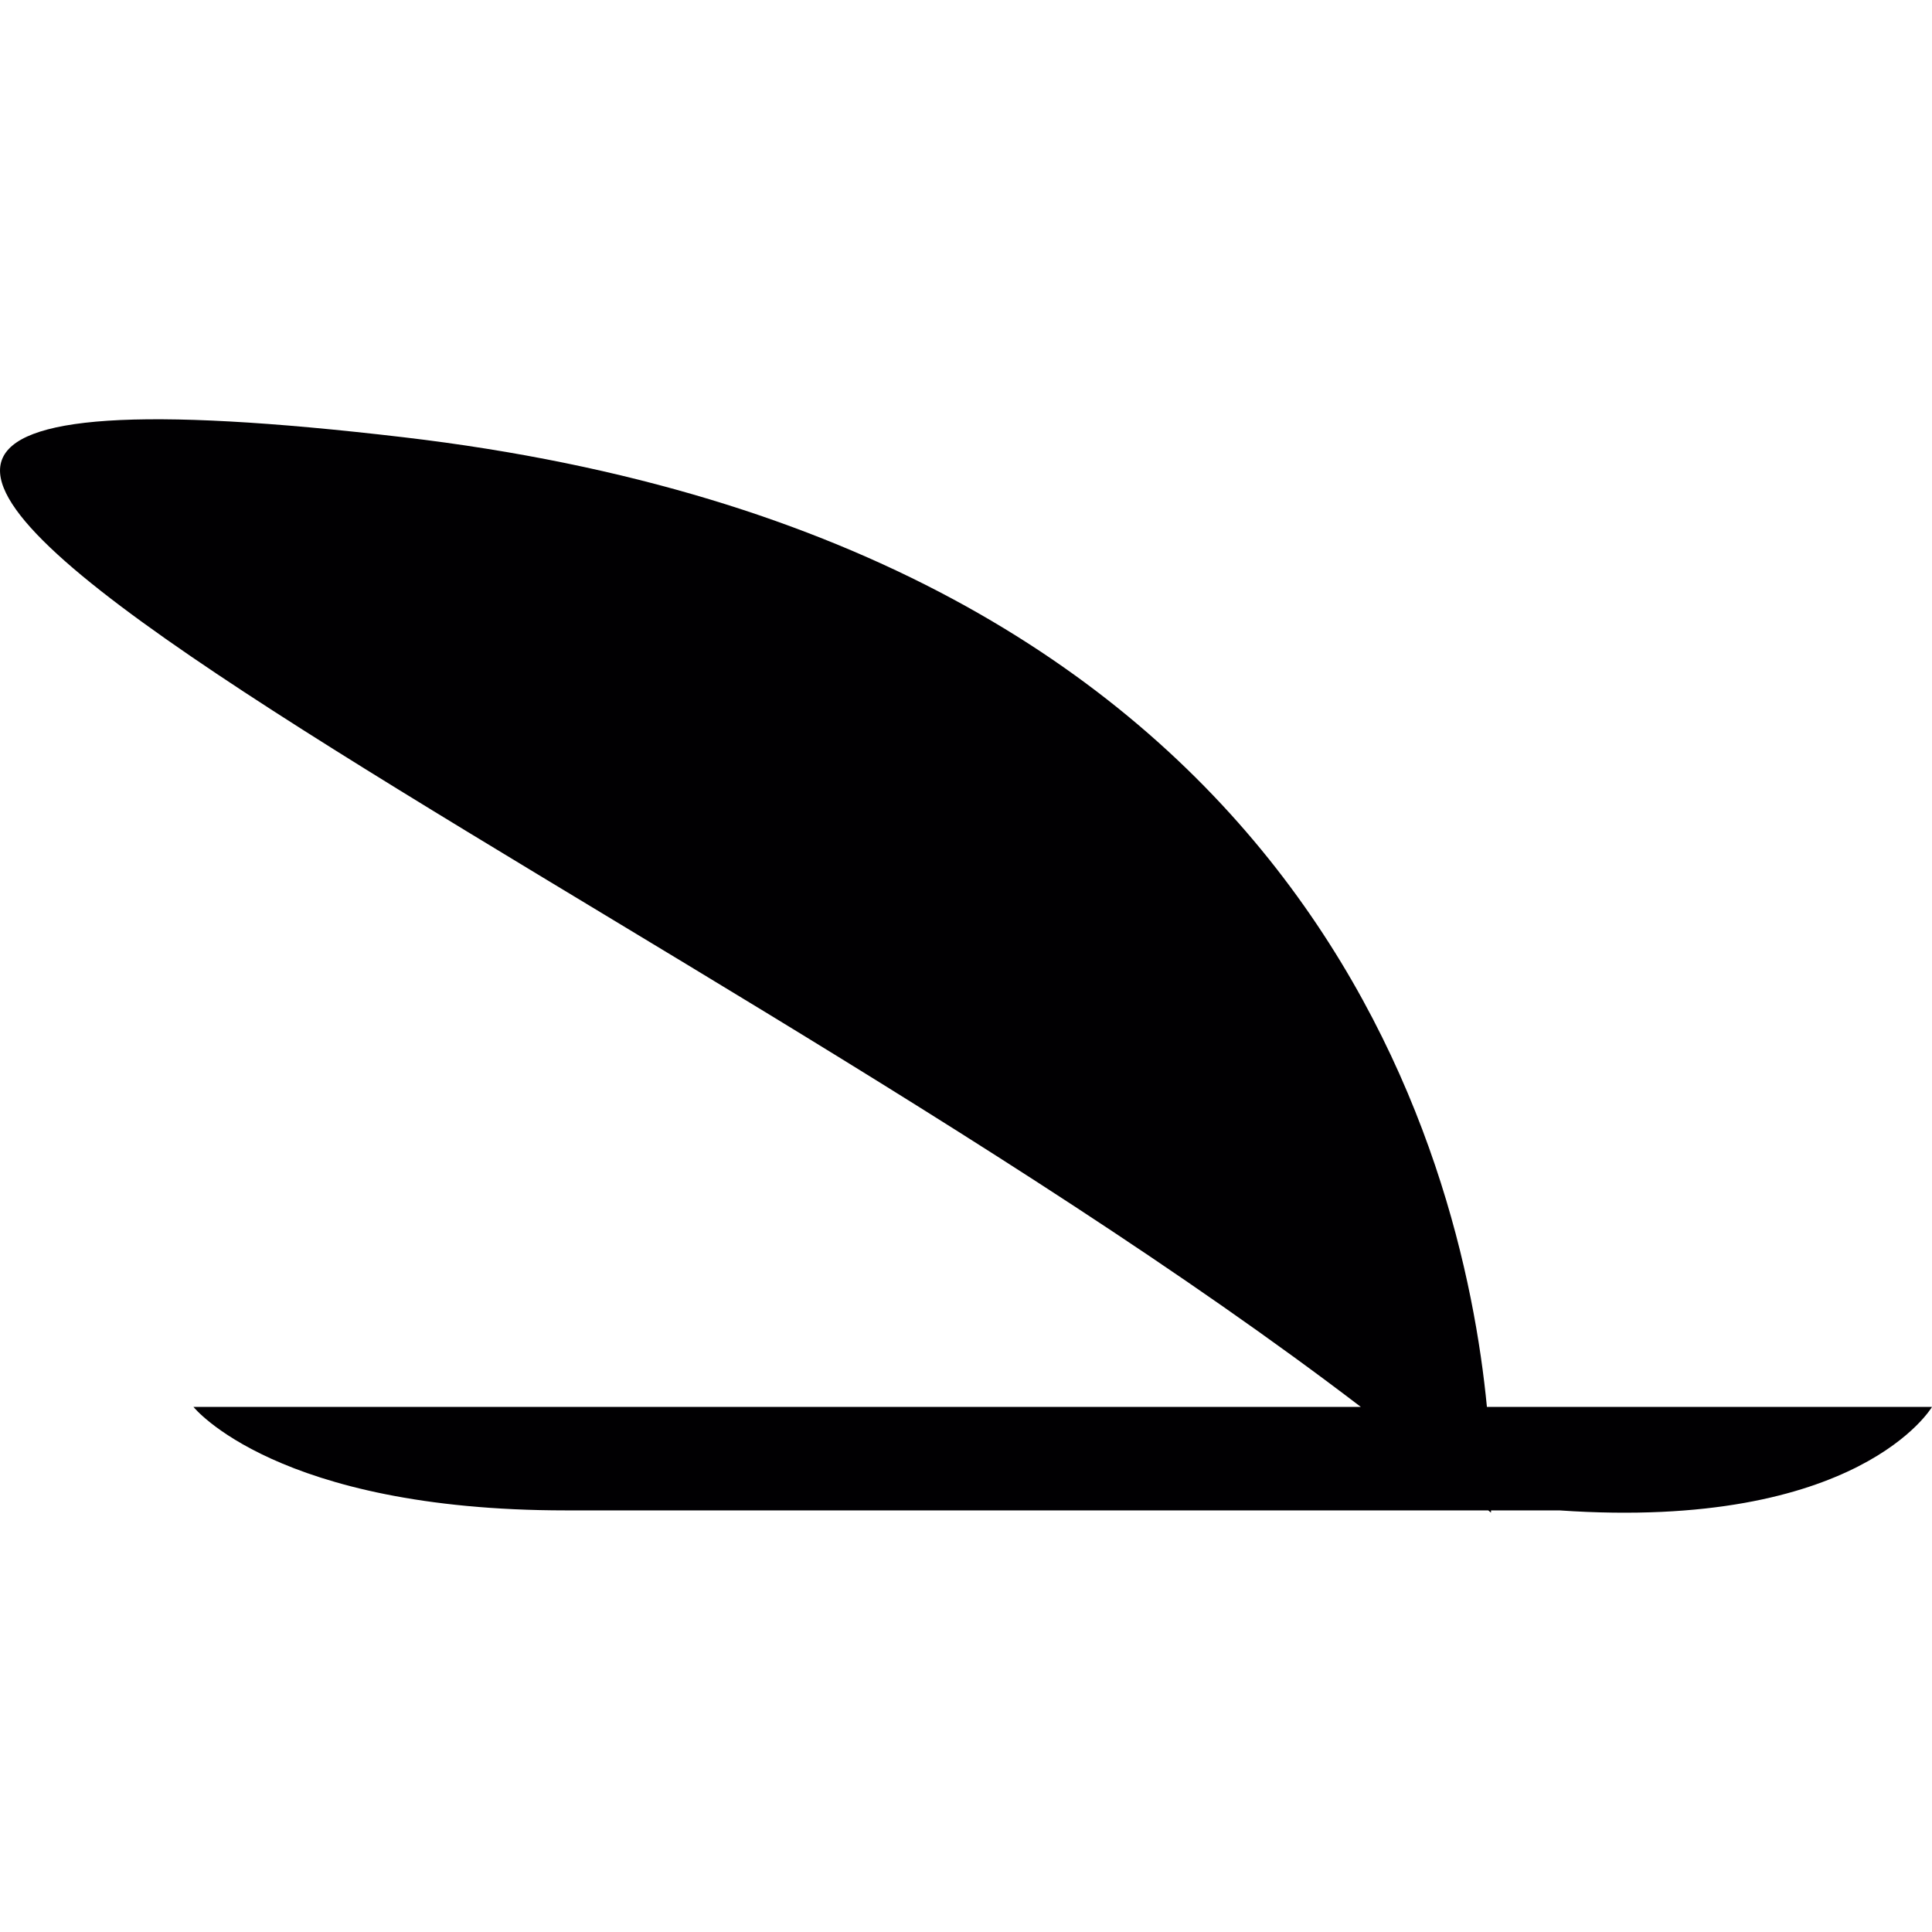 <?xml version="1.0" encoding="iso-8859-1"?>
<!-- Uploaded to: SVG Repo, www.svgrepo.com, Generator: SVG Repo Mixer Tools -->
<svg height="800px" width="800px" version="1.1" id="Capa_1" xmlns="http://www.w3.org/2000/svg" xmlns:xlink="http://www.w3.org/1999/xlink" 
	 viewBox="0 0 55.466 55.466" xml:space="preserve">
<g>
	<g>
		<path style="fill:#010002;" d="M42.688,40.391c-0.692-7.164-5.062-24.777-31.105-27.838c-30.804-3.62,7.348,12.453,27.485,27.838
			H38.68h-4.458H5.554c0,0,2.375,2.971,10.695,2.971c6.709,0,21.144,0,26.478,0c0.023,0.021,0.053,0.044,0.077,0.064
			c0,0,0.003-0.026,0.003-0.064c1.234,0,1.961,0,1.961,0c8.617,0.593,10.698-2.971,10.698-2.971H42.688z"/>
	</g>
</g>
</svg>